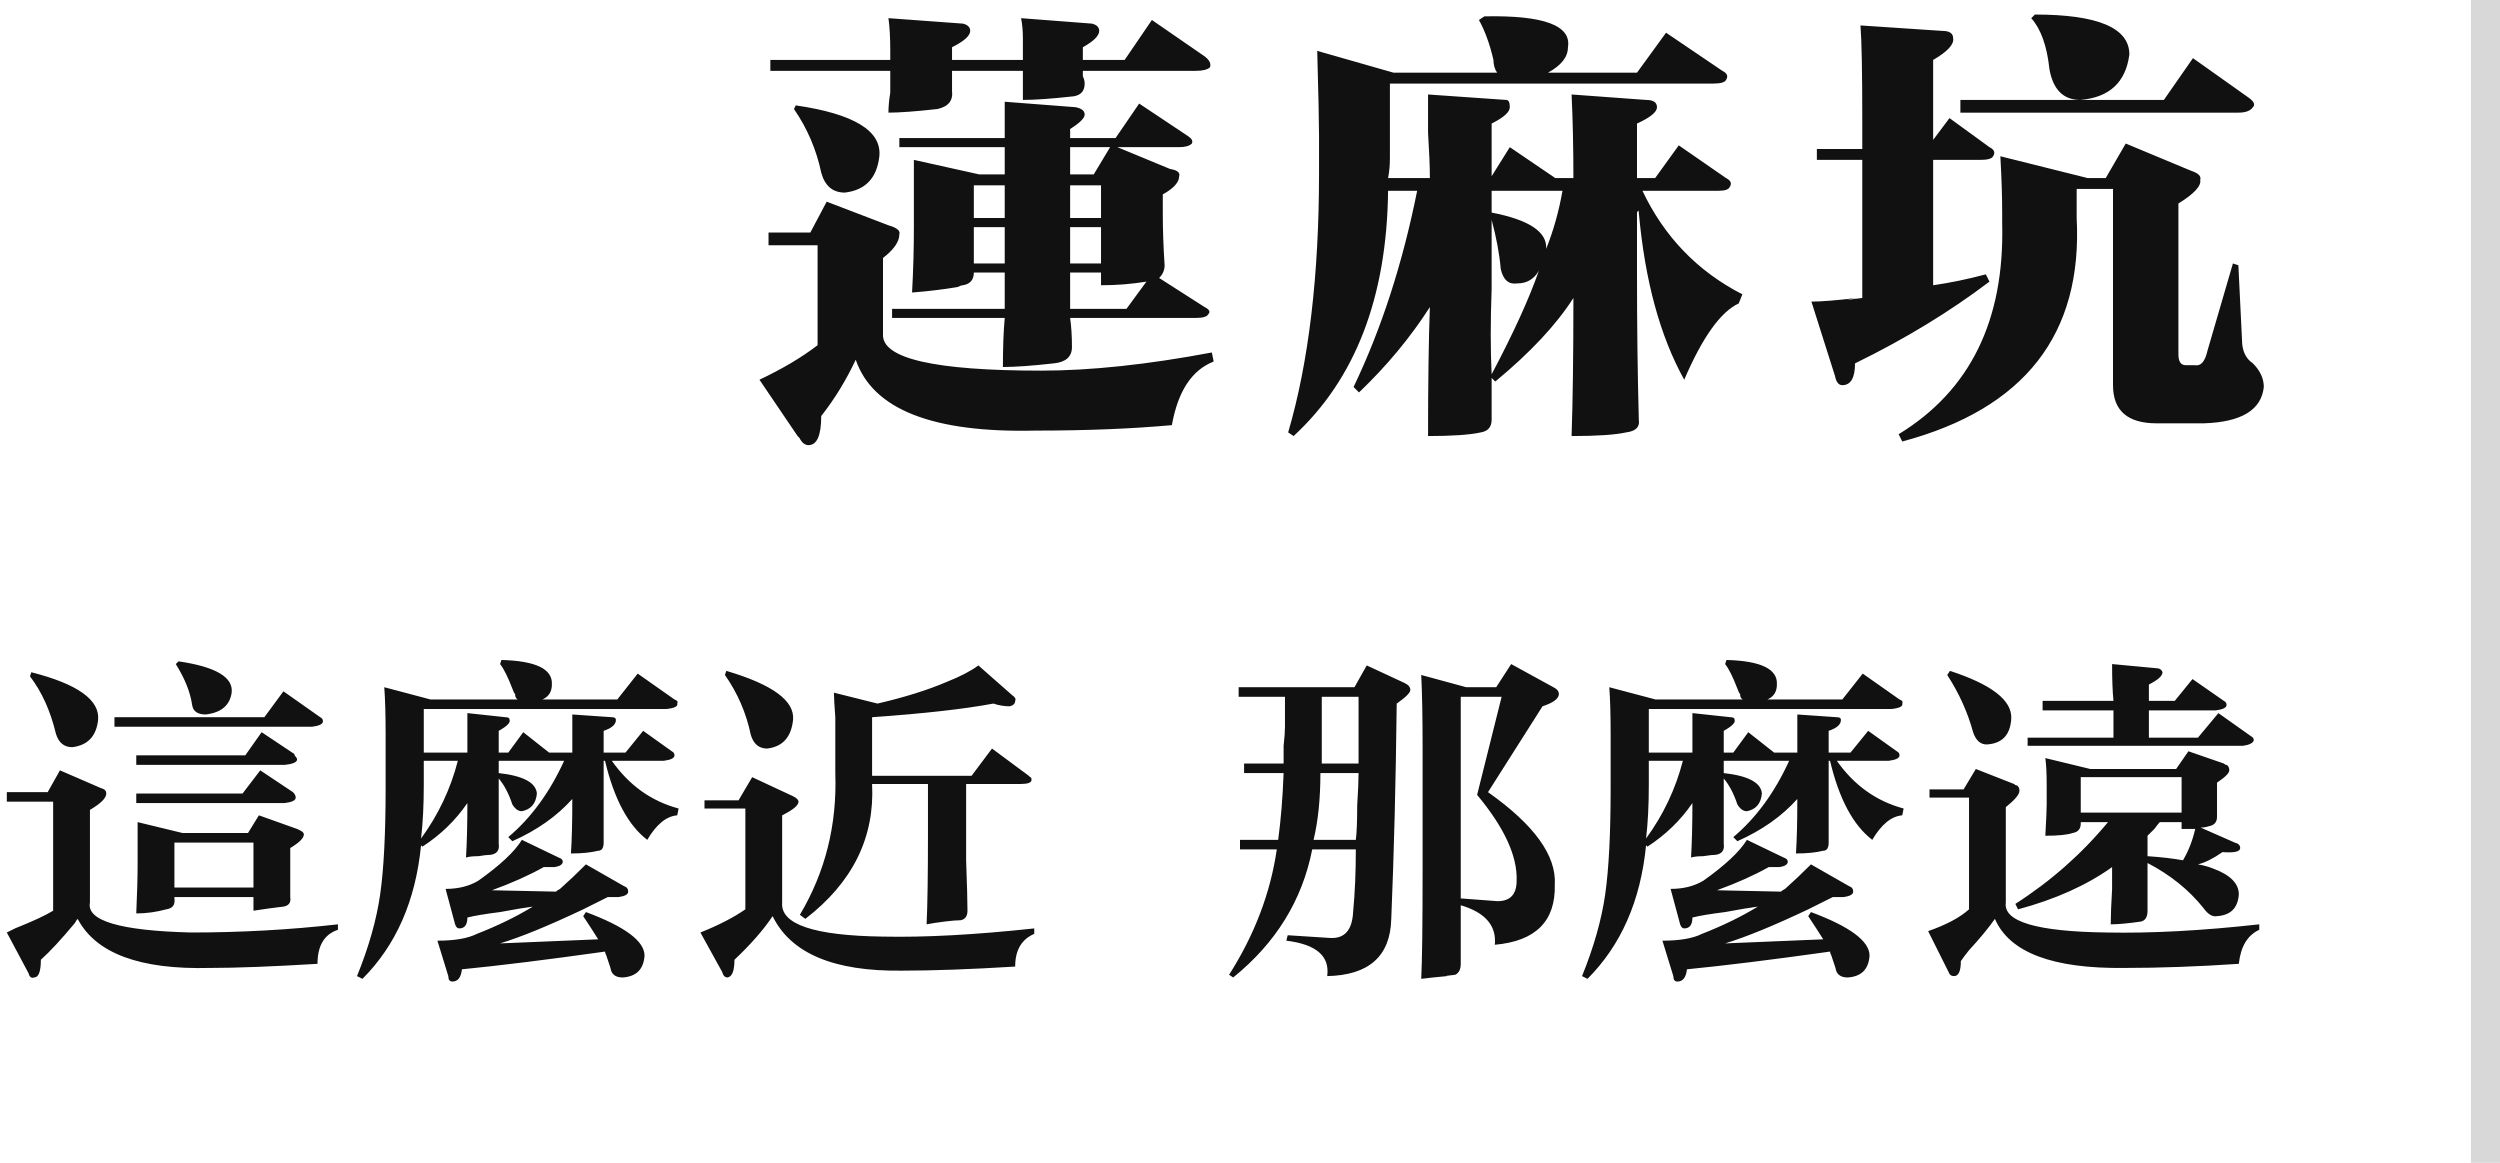 <?xml version="1.0" encoding="UTF-8" standalone="no"?>
<svg width="172px" height="80px" viewBox="0 0 172 80" version="1.1" xmlns="http://www.w3.org/2000/svg" xmlns:xlink="http://www.w3.org/1999/xlink" xmlns:sketch="http://www.bohemiancoding.com/sketch/ns">
    <!-- Generator: Sketch 3.4.4 (17249) - http://www.bohemiancoding.com/sketch -->
    <title>LMH</title>
    <desc>Created with Sketch.</desc>
    <defs></defs>
    <g id="Page-1" stroke="none" stroke-width="1" fill="none" fill-rule="evenodd" sketch:type="MSPage">
        <g id="LMH" sketch:type="MSLayerGroup">
            <path d="M62.75,20.125 C62.833,18.625 62.875,17.125 62.875,15.625 L62.875,14.125 L62.875,11 L67.375,12 L69.125,12 L69.125,11.625 L69.125,10.125 L61.875,10.125 L61.875,9.5 L69.125,9.5 L69.125,7 L74,7.375 C74.417,7.458 74.625,7.625 74.625,7.875 C74.625,8.125 74.292,8.458 73.625,8.875 L73.625,9.5 L76.75,9.5 L78.375,7.125 L81.75,9.375 C82,9.542 82.083,9.708 82,9.875 C81.833,10.042 81.542,10.125 81.125,10.125 L76.875,10.125 L80.5,11.625 C81,11.708 81.208,11.875 81.125,12.125 C81.125,12.542 80.75,12.958 80,13.375 L80,14.625 C80,15.792 80.042,17 80.125,18.25 C80.125,18.583 80,18.875 79.75,19.125 L82.875,21.125 C83.208,21.292 83.292,21.458 83.125,21.625 C83.042,21.792 82.75,21.875 82.25,21.875 L73.625,21.875 C73.708,22.458 73.75,23.125 73.75,23.875 C73.75,24.542 73.333,24.917 72.5,25 C71,25.167 69.833,25.25 69,25.25 C69,23.917 69.042,22.792 69.125,21.875 L61.375,21.875 L61.375,21.25 L69.125,21.25 L69.125,18.75 L67,18.75 C67,19.25 66.75,19.542 66.25,19.625 C66.167,19.625 66.042,19.667 65.875,19.75 C64.875,19.917 63.833,20.042 62.75,20.125 L62.75,20.125 Z M55.625,30.625 C55.375,30.625 55.167,30.458 55,30.125 L54.875,30 L52.25,26.125 C53.833,25.375 55.167,24.583 56.25,23.75 L56.25,16.875 L52.875,16.875 L52.875,16 L55.75,16 L56.875,13.875 L61.125,15.5 C61.708,15.667 61.958,15.875 61.875,16.125 C61.875,16.625 61.5,17.167 60.75,17.75 L60.75,23 C60.667,24.667 64.292,25.5 71.625,25.5 C75.042,25.5 78.958,25.083 83.375,24.25 L83.5,24.875 C82,25.458 81.042,26.917 80.625,29.25 C77.875,29.5 74.75,29.625 71.25,29.625 C64.167,29.792 60.042,28.167 58.875,24.75 C58.208,26.167 57.417,27.458 56.5,28.625 C56.5,29.958 56.208,30.625 55.625,30.625 L55.625,30.625 Z M79.25,1.375 L82.875,3.875 C83.208,4.125 83.333,4.375 83.25,4.625 C83.083,4.792 82.75,4.875 82.25,4.875 L74.5,4.875 L74.5,5 L74.5,5.25 C74.583,5.417 74.625,5.583 74.625,5.75 C74.625,6.25 74.375,6.542 73.875,6.625 C72.375,6.792 71.208,6.875 70.375,6.875 L70.375,4.875 L65.5,4.875 L65.5,6.25 C65.583,6.917 65.25,7.333 64.5,7.5 C63,7.667 61.875,7.75 61.125,7.75 C61.125,7.333 61.167,6.875 61.25,6.375 L61.25,5.375 L61.25,4.875 L53,4.875 L53,4.125 L61.25,4.125 L61.25,3.5 C61.25,2.583 61.208,1.833 61.125,1.25 L66.25,1.625 C66.583,1.708 66.75,1.875 66.75,2.125 C66.75,2.458 66.333,2.833 65.5,3.25 L65.5,4.125 L70.375,4.125 L70.375,2.625 C70.375,2.125 70.333,1.667 70.25,1.25 L75.125,1.625 C75.458,1.708 75.625,1.875 75.625,2.125 C75.625,2.458 75.25,2.833 74.5,3.25 L74.5,4.125 L77.375,4.125 L79.25,1.375 Z M58.125,13.25 C57.292,13.25 56.75,12.792 56.5,11.875 C56.167,10.292 55.542,8.833 54.625,7.5 L54.75,7.25 C58.75,7.833 60.667,9 60.5,10.75 C60.333,12.25 59.542,13.083 58.125,13.25 L58.125,13.25 Z M75.75,19.625 L75.75,18.75 L73.625,18.75 L73.625,21.25 L77.5,21.25 L78.875,19.375 C77.875,19.542 76.833,19.625 75.75,19.625 L75.75,19.625 Z M67,15.625 L67,18.125 L69.125,18.125 L69.125,15.625 L67,15.625 Z M73.625,15.625 L73.625,18.125 L75.75,18.125 L75.75,15.625 L73.625,15.625 Z M67,12.75 L67,15 L69.125,15 L69.125,12.75 L67,12.75 Z M75.75,12.75 L73.625,12.75 L73.625,15 L75.75,15 L75.75,12.75 Z M73.625,12 L75.25,12 L76.375,10.125 L73.625,10.125 L73.625,12 Z M89,30 L88.625,29.75 C90.042,24.917 90.75,18.958 90.75,11.875 L90.75,9.375 C90.75,8.458 90.708,6.5 90.625,3.5 L95.875,5 L103,5 C102.833,4.75 102.75,4.458 102.75,4.125 C102.5,3.042 102.167,2.125 101.75,1.375 L102.125,1.125 C106.208,1.042 108.125,1.75 107.875,3.25 C107.875,3.917 107.417,4.5 106.5,5 L112.625,5 L114.625,2.25 L118.5,4.875 C118.833,5.042 118.917,5.25 118.75,5.5 C118.667,5.667 118.375,5.75 117.875,5.75 L95.625,5.75 L95.625,10.875 C95.625,11.375 95.583,11.833 95.5,12.25 L98.375,12.25 C98.375,11.5 98.333,10.458 98.25,9.125 L98.25,6.5 L103.625,6.875 C103.792,6.875 103.875,7.042 103.875,7.375 C103.875,7.708 103.458,8.083 102.625,8.5 L102.625,12.125 L103.875,10.125 L107,12.25 L108.25,12.25 C108.25,10.167 108.208,8.25 108.125,6.5 L113.25,6.875 C113.75,6.875 114,7.042 114,7.375 C114,7.708 113.542,8.083 112.625,8.5 L112.625,12.25 L113.875,12.25 L115.5,10 L118.75,12.25 C119.083,12.417 119.167,12.625 119,12.875 C118.917,13.042 118.667,13.125 118.25,13.125 L113,13.125 C114.5,16.292 116.792,18.667 119.875,20.25 L119.625,20.875 C118.375,21.458 117.125,23.208 115.875,26.125 C114.208,23.125 113.167,19.292 112.75,14.625 C112.75,14.458 112.708,14.458 112.625,14.625 L112.625,18.75 C112.625,22.417 112.667,25.792 112.75,28.875 C112.833,29.375 112.542,29.667 111.875,29.75 C111.125,29.917 109.875,30 108.125,30 C108.208,27.583 108.25,24.417 108.25,20.5 C107.083,22.333 105.292,24.25 102.875,26.25 L102.625,26 L102.625,28.875 C102.625,29.375 102.375,29.667 101.875,29.75 C101.125,29.917 99.917,30 98.25,30 C98.25,26.333 98.292,23.375 98.375,21.125 C97.042,23.208 95.417,25.167 93.5,27 L93.125,26.625 C95.042,22.625 96.5,18.125 97.5,13.125 L95.5,13.125 C95.417,20.458 93.25,26.083 89,30 L89,30 Z M104.375,19.5 C103.792,19.583 103.417,19.25 103.25,18.5 C103.167,17.5 102.958,16.375 102.625,15.125 L102.625,18.75 L102.625,19.875 C102.542,22.125 102.542,24.083 102.625,25.75 C104.125,22.917 105.208,20.542 105.875,18.625 C105.542,19.208 105.042,19.5 104.375,19.5 L104.375,19.5 Z M106.375,17.125 C106.875,15.875 107.25,14.542 107.5,13.125 L102.625,13.125 L102.625,14.625 C105.208,15.125 106.458,15.958 106.375,17.125 L106.375,17.125 Z M148.375,29.125 C146.375,29.125 145.375,28.25 145.375,26.5 L145.375,13 L142.875,13 L142.875,15 C143.292,23 139.292,28.125 130.875,30.375 L130.625,29.875 C135.542,26.875 137.917,22.042 137.75,15.375 L137.75,14.625 C137.75,13.542 137.708,12.25 137.625,10.75 L143.625,12.25 L144.875,12.25 L146.25,9.875 L150.75,11.75 C151.25,11.917 151.458,12.125 151.375,12.375 C151.458,12.792 150.958,13.333 149.875,14 L149.875,24.375 C149.875,24.875 150.042,25.125 150.375,25.125 L151,25.125 C151.417,25.208 151.708,24.875 151.875,24.125 L153.625,18.125 L154,18.25 L154.25,23.375 C154.25,24.125 154.5,24.667 155,25 C155.5,25.5 155.75,26.042 155.75,26.625 C155.583,28.208 154.208,29.042 151.625,29.125 L148.375,29.125 Z M126.75,26.5 C126.5,26.5 126.333,26.292 126.25,25.875 L124.625,20.75 C125.292,20.75 126.333,20.667 127.75,20.5 C126.75,20.667 126.875,20.667 128.125,20.5 L128.125,11 L125,11 L125,10.25 L128.125,10.25 L128.125,8.375 C128.125,4.958 128.083,2.75 128,1.75 L133.625,2.125 C134.125,2.125 134.375,2.292 134.375,2.625 C134.458,3.042 134,3.542 133,4.125 L133,9.625 L134.125,8.125 L136.875,10.125 C137.208,10.292 137.292,10.5 137.125,10.75 C137.042,10.917 136.75,11 136.25,11 L133,11 L133,19.625 C134.167,19.458 135.375,19.208 136.625,18.875 L136.875,19.375 C134.125,21.458 131.042,23.333 127.625,25 C127.625,26 127.333,26.5 126.75,26.5 L126.75,26.5 Z M143.125,6.875 C141.958,6.875 141.25,6.167 141,4.75 C140.833,3.167 140.417,2 139.75,1.25 L140,1 C144.333,1 146.5,1.917 146.5,3.75 C146.25,5.667 145.125,6.708 143.125,6.875 L143.125,6.875 Z M150.875,4 L154.75,6.75 C155.083,7 155.167,7.208 155,7.375 C154.833,7.625 154.5,7.75 154,7.75 L134.875,7.75 L134.875,6.875 L148.875,6.875 L150.875,4 Z" id="蓮麻坑" fill="#111111" sketch:type="MSShapeGroup"></path>
            <path d="M2.344,67.25 C2.156,67.313 2.031,67.219 1.969,66.969 L0.469,64.156 C0.594,64.094 0.781,64 1.031,63.875 C2.281,63.375 3.156,62.969 3.656,62.656 L3.656,55.156 L0.469,55.156 L0.469,54.5 L3.281,54.5 L4.125,53 L6.938,54.219 C7.188,54.281 7.312,54.406 7.312,54.594 C7.312,54.906 6.938,55.281 6.188,55.719 L6.188,62.094 C5.937,63.344 8.25,64.031 13.125,64.156 C16.563,64.156 19.937,63.969 23.25,63.594 L23.25,63.969 C22.312,64.281 21.844,65.062 21.844,66.312 C18.719,66.5 16.25,66.594 14.438,66.594 C9.625,66.719 6.594,65.594 5.344,63.219 C5.281,63.281 5.219,63.375 5.156,63.5 C4.219,64.625 3.438,65.469 2.812,66.031 C2.812,66.844 2.656,67.25 2.344,67.25 L2.344,67.25 Z M17.438,62.656 L17.438,61.719 L12,61.719 L12,61.812 C12.063,62.25 11.875,62.5 11.438,62.562 C10.75,62.75 10.063,62.844 9.375,62.844 C9.438,61.469 9.469,60.281 9.469,59.281 L9.469,56.562 L12.562,57.312 L17.062,57.312 L17.812,56.094 L20.438,57.031 C20.75,57.156 20.906,57.281 20.906,57.406 C20.906,57.656 20.594,57.969 19.969,58.344 L19.969,59.188 L19.969,61.719 C20.031,62.094 19.875,62.312 19.5,62.375 C18.937,62.438 18.25,62.531 17.438,62.656 L17.438,62.656 Z M17.438,57.969 L12,57.969 L12,61.062 L17.438,61.062 L17.438,57.969 Z M4.969,51.406 C4.406,51.406 4.031,51.094 3.844,50.469 C3.469,48.906 2.875,47.594 2.062,46.531 L2.156,46.25 C5.344,47.063 6.875,48.156 6.75,49.531 C6.625,50.656 6.031,51.281 4.969,51.406 L4.969,51.406 Z M7.875,50 L7.875,49.344 L18.188,49.344 L19.5,47.562 L22.031,49.344 C22.156,49.406 22.219,49.5 22.219,49.625 C22.219,49.813 21.969,49.937 21.469,50 L7.875,50 Z M9.375,55.25 L9.375,54.594 L16.688,54.594 L17.906,53 L20.156,54.5 C20.281,54.625 20.344,54.75 20.344,54.875 C20.344,55.063 20.094,55.187 19.594,55.25 L9.375,55.25 Z M9.375,52.625 L9.375,51.969 L16.875,51.969 L18,50.375 L20.25,51.875 C20.25,51.938 20.281,52 20.344,52.062 C20.406,52.125 20.438,52.187 20.438,52.25 C20.438,52.438 20.156,52.562 19.594,52.625 L9.375,52.625 Z M14.156,49.156 C13.594,49.156 13.281,48.938 13.219,48.5 C13.094,47.625 12.719,46.688 12.094,45.688 L12.281,45.5 C14.844,45.875 16.063,46.594 15.938,47.656 C15.812,48.531 15.219,49.031 14.156,49.156 L14.156,49.156 Z M29.062,58.25 L28.969,58.156 C28.594,61.969 27.25,65.031 24.938,67.344 L24.562,67.156 C25.375,65.156 25.906,63.281 26.156,61.531 C26.406,59.781 26.531,57.344 26.531,54.219 L26.531,50.562 C26.531,49.187 26.5,48.094 26.438,47.281 L29.625,48.125 L35.625,48.125 C35.5,48.062 35.438,47.938 35.438,47.75 C35.375,47.687 35.313,47.563 35.25,47.375 C34.937,46.562 34.656,46 34.406,45.688 L34.5,45.406 C36.875,45.469 38.031,46.031 37.969,47.094 C37.969,47.594 37.75,47.937 37.312,48.125 L42.469,48.125 L43.875,46.344 L46.406,48.125 C46.594,48.188 46.656,48.281 46.594,48.406 C46.656,48.594 46.406,48.719 45.844,48.781 L29.156,48.781 L29.156,51.781 L32.156,51.781 L32.156,49.062 L34.781,49.344 C34.969,49.344 35.062,49.406 35.062,49.531 C35.125,49.719 34.875,49.969 34.312,50.281 L34.312,51.781 L34.969,51.781 L36,50.375 L37.781,51.781 L39.375,51.781 L39.375,49.156 L42.094,49.344 C42.281,49.344 42.375,49.406 42.375,49.531 C42.375,49.844 42.094,50.094 41.531,50.281 L41.531,51.781 L43.031,51.781 L44.25,50.281 L46.219,51.688 C46.344,51.75 46.406,51.844 46.406,51.969 C46.406,52.156 46.156,52.281 45.656,52.344 L42.094,52.344 C43.281,54.031 44.812,55.125 46.688,55.625 L46.594,56.094 C45.844,56.156 45.156,56.719 44.531,57.781 C43.219,56.781 42.25,54.969 41.625,52.344 L41.531,52.344 L41.531,57.969 C41.531,58.344 41.406,58.531 41.156,58.531 C40.656,58.656 40.031,58.719 39.281,58.719 C39.344,57.781 39.375,56.531 39.375,54.969 C38.312,56.156 36.938,57.125 35.25,57.875 L34.969,57.594 C36.531,56.281 37.812,54.531 38.812,52.344 L37.406,52.344 L37.219,52.344 L34.312,52.344 L34.312,53.188 C36,53.375 36.875,53.844 36.938,54.594 C36.875,55.281 36.531,55.687 35.906,55.812 C35.656,55.812 35.438,55.656 35.25,55.344 C35,54.594 34.688,54 34.312,53.562 L34.312,58.062 C34.375,58.5 34.188,58.75 33.75,58.812 C33.562,58.812 33.281,58.844 32.906,58.906 C32.531,58.906 32.25,58.937 32.062,59 C32.125,57.937 32.156,56.688 32.156,55.25 C31.344,56.438 30.313,57.437 29.062,58.25 L29.062,58.25 Z M42.844,67.25 C42.344,67.25 42.063,67.031 42,66.594 C41.937,66.406 41.844,66.125 41.719,65.75 C41.656,65.625 41.625,65.531 41.625,65.469 C37.625,66.031 34.344,66.437 31.781,66.688 C31.719,67.25 31.5,67.531 31.125,67.531 C30.937,67.531 30.844,67.406 30.844,67.156 L30.094,64.719 C31.281,64.719 32.187,64.563 32.812,64.25 C34.25,63.687 35.531,63.063 36.656,62.375 C36.156,62.438 35.406,62.562 34.406,62.75 C33.406,62.875 32.656,63 32.156,63.125 C32.156,63.625 31.969,63.875 31.594,63.875 C31.469,63.875 31.375,63.781 31.312,63.594 L30.656,61.156 C31.531,61.156 32.281,60.969 32.906,60.594 C34.406,59.531 35.406,58.594 35.906,57.781 L38.438,59 C38.625,59.063 38.719,59.156 38.719,59.281 C38.719,59.469 38.531,59.594 38.156,59.656 L37.406,59.656 C36.406,60.219 35.219,60.75 33.844,61.25 L38.25,61.344 C38.313,61.281 38.406,61.219 38.531,61.156 C39.094,60.656 39.687,60.094 40.312,59.469 L42.938,60.969 C43.125,61.031 43.219,61.156 43.219,61.344 C43.219,61.531 43,61.656 42.562,61.719 L41.812,61.719 C41.437,61.906 40.875,62.187 40.125,62.562 C37.75,63.688 35.844,64.469 34.406,64.906 L41.156,64.625 C40.844,64.125 40.5,63.594 40.125,63.031 L40.312,62.75 C43,63.75 44.344,64.75 44.344,65.75 C44.281,66.688 43.781,67.187 42.844,67.25 L42.844,67.25 Z M29.156,54.031 C29.156,55.406 29.094,56.625 28.969,57.688 C30.156,56.062 31,54.281 31.5,52.344 L29.156,52.344 L29.156,54.031 Z M55.406,63.219 L55.031,62.938 C56.781,60 57.594,56.75 57.469,53.188 L57.469,51.125 L57.469,49.344 C57.406,48.531 57.375,47.969 57.375,47.656 L60.375,48.406 C62.25,47.969 63.844,47.469 65.156,46.906 C66.094,46.531 66.812,46.156 67.312,45.781 L69.656,47.844 C69.844,47.969 69.906,48.094 69.844,48.219 C69.844,48.406 69.719,48.531 69.469,48.594 C69.094,48.594 68.719,48.531 68.344,48.406 C66.344,48.781 63.563,49.094 60,49.344 L60,53.094 L60,53.375 L66.844,53.375 L68.25,51.5 L70.781,53.375 C70.781,53.375 70.812,53.406 70.875,53.469 C70.938,53.469 70.969,53.531 70.969,53.656 C70.969,53.844 70.719,53.938 70.219,53.938 L66.469,53.938 L66.469,57.219 L66.469,59.188 C66.531,60.875 66.562,62.031 66.562,62.656 C66.562,63.031 66.406,63.25 66.094,63.312 C65.844,63.312 65.469,63.344 64.969,63.406 C64.469,63.469 64.063,63.531 63.75,63.594 C63.813,62.281 63.844,60.188 63.844,57.312 L63.844,53.938 L60,53.938 C60.188,57.625 58.656,60.719 55.406,63.219 L55.406,63.219 Z M50.062,67.25 C49.875,67.25 49.75,67.125 49.688,66.875 L48.188,64.156 C49.438,63.656 50.469,63.125 51.281,62.562 L51.281,55.625 L48.469,55.625 L48.469,55.062 L50.812,55.062 L51.75,53.469 L54.562,54.781 C54.813,54.906 54.938,55.031 54.938,55.156 C54.938,55.406 54.563,55.719 53.812,56.094 L53.812,62.094 C53.687,63.594 56,64.375 60.75,64.438 C63.625,64.5 67.094,64.313 71.156,63.875 L71.156,64.25 C70.281,64.625 69.844,65.375 69.844,66.5 C66.781,66.688 64.188,66.781 62.062,66.781 C57.375,66.844 54.406,65.594 53.156,63.031 C52.531,63.969 51.656,64.969 50.531,66.031 C50.531,66.781 50.375,67.187 50.062,67.25 L50.062,67.25 Z M52.781,51.5 C52.219,51.5 51.844,51.188 51.656,50.562 C51.344,49.062 50.75,47.688 49.875,46.438 L49.969,46.156 C53.156,47.094 54.688,48.219 54.562,49.531 C54.437,50.719 53.844,51.375 52.781,51.5 L52.781,51.5 Z M91.312,67.156 C91.5,65.781 90.563,64.969 88.5,64.719 L88.594,64.344 L91.5,64.531 C92.5,64.594 93.031,64 93.094,62.75 C93.219,61.437 93.281,60 93.281,58.438 L90.281,58.438 C89.594,61.938 87.781,64.875 84.844,67.25 L84.562,67.062 C86.313,64.312 87.406,61.438 87.844,58.438 L85.312,58.438 L85.312,57.781 L87.938,57.781 C88.125,56.406 88.25,54.875 88.312,53.188 L85.594,53.188 L85.594,52.531 L88.312,52.531 L88.312,51.312 C88.375,50.75 88.406,50.313 88.406,50 L88.406,47.938 L85.219,47.938 L85.219,47.281 L93.188,47.281 L94.031,45.781 L96.656,47 C96.906,47.125 97.031,47.281 97.031,47.469 C97.031,47.656 96.719,47.969 96.094,48.406 C96.031,53.781 95.906,58.719 95.719,63.219 C95.656,65.781 94.188,67.094 91.312,67.156 L91.312,67.156 Z M102.844,65 C102.969,63.687 102.188,62.781 100.5,62.281 L100.5,66.312 C100.5,66.688 100.375,66.937 100.125,67.062 C99.562,67.125 99.375,67.156 99.562,67.156 C98.875,67.219 98.281,67.281 97.781,67.344 C97.844,66.094 97.875,63.594 97.875,59.844 L97.875,51.5 C97.875,49.375 97.844,47.688 97.781,46.438 L100.875,47.281 L102.938,47.281 L103.969,45.688 L106.875,47.281 C107.125,47.406 107.25,47.562 107.25,47.75 C107.25,48.063 106.875,48.344 106.125,48.594 L102.375,54.5 C105.563,56.75 107.094,58.875 106.969,60.875 C107.031,63.375 105.656,64.75 102.844,65 L102.844,65 Z M103.312,47.938 L100.5,47.938 L100.5,61.812 L103.031,62 C103.906,62 104.344,61.531 104.344,60.594 C104.406,58.906 103.5,56.938 101.625,54.688 L103.312,47.938 Z M90.844,53.188 C90.844,54.938 90.688,56.469 90.375,57.781 L93.281,57.781 C93.344,57.281 93.375,56.5 93.375,55.438 C93.438,54.437 93.469,53.688 93.469,53.188 L90.844,53.188 Z M90.938,50 L90.938,52.531 L93.469,52.531 L93.469,47.938 L90.938,47.938 L90.938,50 Z M113.344,58.25 L113.25,58.156 C112.875,61.969 111.531,65.031 109.219,67.344 L108.844,67.156 C109.656,65.156 110.187,63.281 110.438,61.531 C110.688,59.781 110.812,57.344 110.812,54.219 L110.812,50.562 C110.812,49.187 110.781,48.094 110.719,47.281 L113.906,48.125 L119.906,48.125 C119.781,48.062 119.719,47.938 119.719,47.75 C119.656,47.687 119.594,47.563 119.531,47.375 C119.219,46.562 118.938,46 118.688,45.688 L118.781,45.406 C121.156,45.469 122.312,46.031 122.25,47.094 C122.25,47.594 122.031,47.937 121.594,48.125 L126.75,48.125 L128.156,46.344 L130.688,48.125 C130.875,48.188 130.938,48.281 130.875,48.406 C130.938,48.594 130.688,48.719 130.125,48.781 L113.438,48.781 L113.438,51.781 L116.438,51.781 L116.438,49.062 L119.062,49.344 C119.25,49.344 119.344,49.406 119.344,49.531 C119.406,49.719 119.156,49.969 118.594,50.281 L118.594,51.781 L119.25,51.781 L120.281,50.375 L122.062,51.781 L123.656,51.781 L123.656,49.156 L126.375,49.344 C126.563,49.344 126.656,49.406 126.656,49.531 C126.656,49.844 126.375,50.094 125.812,50.281 L125.812,51.781 L127.312,51.781 L128.531,50.281 L130.5,51.688 C130.625,51.75 130.688,51.844 130.688,51.969 C130.688,52.156 130.438,52.281 129.938,52.344 L126.375,52.344 C127.563,54.031 129.094,55.125 130.969,55.625 L130.875,56.094 C130.125,56.156 129.438,56.719 128.812,57.781 C127.5,56.781 126.531,54.969 125.906,52.344 L125.812,52.344 L125.812,57.969 C125.812,58.344 125.688,58.531 125.438,58.531 C124.937,58.656 124.313,58.719 123.562,58.719 C123.625,57.781 123.656,56.531 123.656,54.969 C122.594,56.156 121.219,57.125 119.531,57.875 L119.25,57.594 C120.813,56.281 122.094,54.531 123.094,52.344 L121.688,52.344 L121.5,52.344 L118.594,52.344 L118.594,53.188 C120.281,53.375 121.156,53.844 121.219,54.594 C121.156,55.281 120.813,55.687 120.188,55.812 C119.937,55.812 119.719,55.656 119.531,55.344 C119.281,54.594 118.969,54 118.594,53.562 L118.594,58.062 C118.656,58.5 118.469,58.75 118.031,58.812 C117.844,58.812 117.563,58.844 117.188,58.906 C116.812,58.906 116.531,58.937 116.344,59 C116.406,57.937 116.438,56.688 116.438,55.25 C115.625,56.438 114.594,57.437 113.344,58.25 L113.344,58.25 Z M127.125,67.25 C126.625,67.25 126.344,67.031 126.281,66.594 C126.219,66.406 126.125,66.125 126,65.75 C125.938,65.625 125.906,65.531 125.906,65.469 C121.906,66.031 118.625,66.437 116.062,66.688 C116,67.25 115.781,67.531 115.406,67.531 C115.219,67.531 115.125,67.406 115.125,67.156 L114.375,64.719 C115.563,64.719 116.469,64.563 117.094,64.25 C118.531,63.687 119.812,63.063 120.938,62.375 C120.437,62.438 119.688,62.562 118.688,62.75 C117.687,62.875 116.938,63 116.438,63.125 C116.438,63.625 116.25,63.875 115.875,63.875 C115.75,63.875 115.656,63.781 115.594,63.594 L114.938,61.156 C115.813,61.156 116.562,60.969 117.188,60.594 C118.688,59.531 119.687,58.594 120.188,57.781 L122.719,59 C122.906,59.063 123,59.156 123,59.281 C123,59.469 122.813,59.594 122.438,59.656 L121.688,59.656 C120.687,60.219 119.5,60.75 118.125,61.25 L122.531,61.344 C122.594,61.281 122.687,61.219 122.812,61.156 C123.375,60.656 123.969,60.094 124.594,59.469 L127.219,60.969 C127.406,61.031 127.5,61.156 127.5,61.344 C127.5,61.531 127.281,61.656 126.844,61.719 L126.094,61.719 L124.406,62.562 C122.031,63.688 120.125,64.469 118.688,64.906 L125.438,64.625 C125.125,64.125 124.781,63.594 124.406,63.031 L124.594,62.75 C127.281,63.75 128.625,64.75 128.625,65.75 C128.562,66.688 128.063,67.187 127.125,67.25 L127.125,67.25 Z M113.438,54.031 C113.438,55.406 113.375,56.625 113.25,57.688 C114.438,56.062 115.281,54.281 115.781,52.344 L113.438,52.344 L113.438,54.031 Z M138.844,62.562 L138.656,62.188 C141.094,60.625 143.219,58.75 145.031,56.562 L143.156,56.562 L143.156,56.656 C143.156,57.031 142.969,57.25 142.594,57.312 C142.219,57.438 141.594,57.5 140.719,57.5 C140.781,56.375 140.812,55.656 140.812,55.344 L140.812,54.031 C140.812,53.219 140.781,52.594 140.719,52.156 L143.812,52.906 L149.719,52.906 L150.562,51.688 L153,52.531 C153.062,52.594 153.125,52.625 153.188,52.625 C153.313,52.688 153.375,52.812 153.375,53 C153.375,53.188 153.094,53.469 152.531,53.844 L152.531,56.188 C152.531,56.563 152.344,56.781 151.969,56.844 C151.781,56.906 151.594,56.938 151.406,56.938 L153.75,57.969 C154,58.031 154.125,58.156 154.125,58.344 C154.125,58.594 153.719,58.688 152.906,58.625 C152.281,59.063 151.719,59.344 151.219,59.469 C151.594,59.531 151.937,59.625 152.25,59.75 C153.438,60.188 154.031,60.781 154.031,61.531 C153.969,62.469 153.469,62.969 152.531,63.031 C152.219,63.094 151.906,62.906 151.594,62.469 C150.594,61.219 149.313,60.188 147.75,59.375 L147.75,62.656 C147.75,63.094 147.594,63.344 147.281,63.406 C146.406,63.531 145.719,63.594 145.219,63.594 C145.219,63.031 145.25,62.219 145.312,61.156 L145.312,59.656 C143.562,60.906 141.406,61.875 138.844,62.562 L138.844,62.562 Z M134.438,67.156 C134.25,67.156 134.125,67.063 134.062,66.875 L132.656,64.062 C133.906,63.625 134.844,63.125 135.469,62.562 L135.469,54.875 L132.75,54.875 L132.75,54.312 L135.094,54.312 L135.938,52.906 L138.562,53.938 C138.625,54 138.688,54.031 138.75,54.031 C138.875,54.094 138.938,54.219 138.938,54.406 C138.938,54.656 138.625,55.031 138,55.531 L138,62.094 C137.812,63.406 140.125,64.094 144.938,64.156 C148,64.219 151.5,64.031 155.438,63.594 L155.438,63.969 C154.625,64.344 154.156,65.125 154.031,66.312 C151.219,66.5 148.594,66.594 146.156,66.594 C141.219,66.656 138.25,65.531 137.25,63.219 C136.812,63.844 136.219,64.562 135.469,65.375 C135.219,65.688 135.031,65.937 134.906,66.125 C134.906,66.813 134.75,67.156 134.438,67.156 L134.438,67.156 Z M140.531,48.875 L140.531,48.219 L145.406,48.219 C145.344,47.594 145.312,46.75 145.312,45.688 L148.312,45.969 C148.563,45.969 148.719,46.062 148.781,46.25 C148.781,46.5 148.469,46.781 147.844,47.094 L147.844,48.219 L149.625,48.219 L150.844,46.719 L153,48.219 C153.125,48.281 153.188,48.375 153.188,48.5 C153.188,48.688 152.938,48.812 152.438,48.875 L147.844,48.875 L147.844,50.75 L151.219,50.75 L152.625,49.062 L154.875,50.656 C155,50.719 155.062,50.812 155.062,50.938 C155,51.125 154.75,51.25 154.312,51.312 L139.5,51.312 L139.5,50.75 L145.406,50.75 L145.406,48.875 L140.531,48.875 Z M150.094,53.469 L143.156,53.469 L143.156,55.906 L150.094,55.906 L150.094,53.469 Z M136.688,51.219 C136.25,51.219 135.938,50.938 135.75,50.375 C135.375,49 134.781,47.688 133.969,46.438 L134.156,46.156 C137.031,47.094 138.438,48.187 138.375,49.438 C138.312,50.563 137.75,51.156 136.688,51.219 L136.688,51.219 Z M150.094,57.031 L150.094,56.562 L148.594,56.562 C148.531,56.625 148.406,56.781 148.219,57.031 C148.031,57.219 147.875,57.375 147.75,57.5 L147.75,58.906 C148.688,58.969 149.5,59.062 150.188,59.188 C150.563,58.562 150.844,57.844 151.031,57.031 L150.094,57.031 L150.094,57.031 Z" id="這麼近-那麼遠" fill="#111111" sketch:type="MSShapeGroup"></path>
            <rect id="Rectangle-1" fill="#D8D8D8" sketch:type="MSShapeGroup" x="170" y="0" width="2" height="80"></rect>
        </g>
    </g>
</svg>